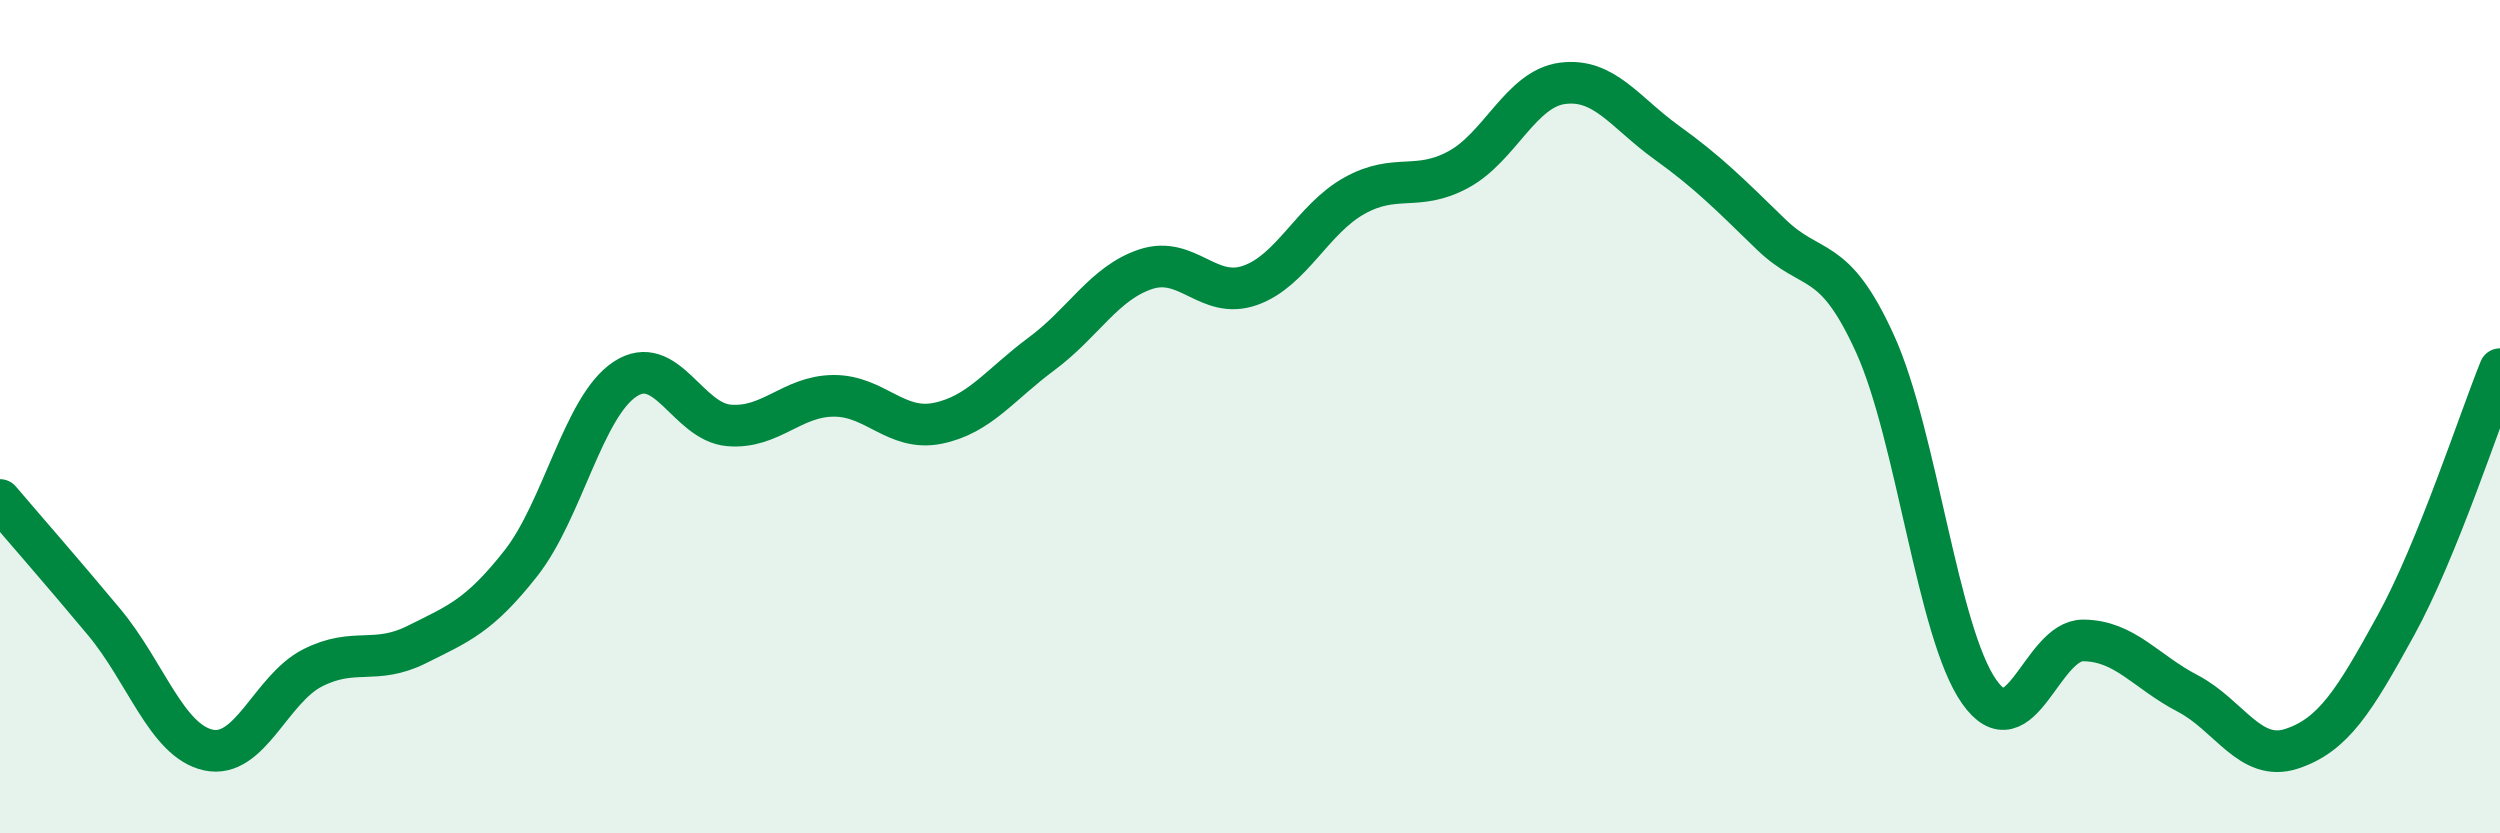 
    <svg width="60" height="20" viewBox="0 0 60 20" xmlns="http://www.w3.org/2000/svg">
      <path
        d="M 0,12 C 0.5,12.59 1.5,13.73 2.5,14.93 C 3.5,16.13 4,17.78 5,18 C 6,18.22 6.5,16.54 7.5,16.03 C 8.5,15.52 9,15.97 10,15.47 C 11,14.97 11.5,14.79 12.5,13.52 C 13.5,12.25 14,9.76 15,9.1 C 16,8.44 16.5,10.13 17.5,10.21 C 18.5,10.29 19,9.51 20,9.5 C 21,9.49 21.5,10.36 22.5,10.16 C 23.5,9.96 24,9.23 25,8.49 C 26,7.75 26.5,6.79 27.5,6.46 C 28.5,6.13 29,7.2 30,6.85 C 31,6.5 31.5,5.26 32.5,4.7 C 33.5,4.14 34,4.61 35,4.07 C 36,3.53 36.5,2.13 37.5,2 C 38.5,1.87 39,2.7 40,3.42 C 41,4.14 41.5,4.65 42.5,5.62 C 43.5,6.59 44,6.05 45,8.25 C 46,10.45 46.5,15.18 47.5,16.6 C 48.5,18.02 49,15.36 50,15.37 C 51,15.38 51.5,16.12 52.5,16.64 C 53.5,17.16 54,18.3 55,17.97 C 56,17.64 56.5,16.83 57.5,15.01 C 58.5,13.19 59.5,10.09 60,8.86L60 20L0 20Z"
        fill="#008740"
        opacity="0.1"
        stroke-linecap="round"
        stroke-linejoin="round"
      />
      <path
        d="M 0,12 C 0.5,12.59 1.5,13.73 2.5,14.93 C 3.5,16.13 4,17.78 5,18 C 6,18.22 6.5,16.54 7.5,16.03 C 8.5,15.52 9,15.97 10,15.47 C 11,14.97 11.5,14.79 12.5,13.52 C 13.5,12.25 14,9.76 15,9.1 C 16,8.44 16.5,10.13 17.5,10.21 C 18.5,10.29 19,9.51 20,9.5 C 21,9.49 21.5,10.36 22.5,10.16 C 23.5,9.96 24,9.23 25,8.49 C 26,7.75 26.5,6.79 27.5,6.46 C 28.5,6.13 29,7.2 30,6.85 C 31,6.5 31.5,5.26 32.5,4.7 C 33.5,4.14 34,4.61 35,4.07 C 36,3.53 36.5,2.13 37.5,2 C 38.5,1.87 39,2.7 40,3.42 C 41,4.14 41.5,4.65 42.5,5.62 C 43.5,6.59 44,6.05 45,8.25 C 46,10.45 46.5,15.18 47.5,16.6 C 48.5,18.02 49,15.36 50,15.37 C 51,15.38 51.5,16.12 52.5,16.64 C 53.5,17.16 54,18.3 55,17.97 C 56,17.64 56.5,16.83 57.5,15.01 C 58.5,13.19 59.5,10.09 60,8.86"
        stroke="#008740"
        stroke-width="1"
        fill="none"
        stroke-linecap="round"
        stroke-linejoin="round"
      />
    </svg>
  